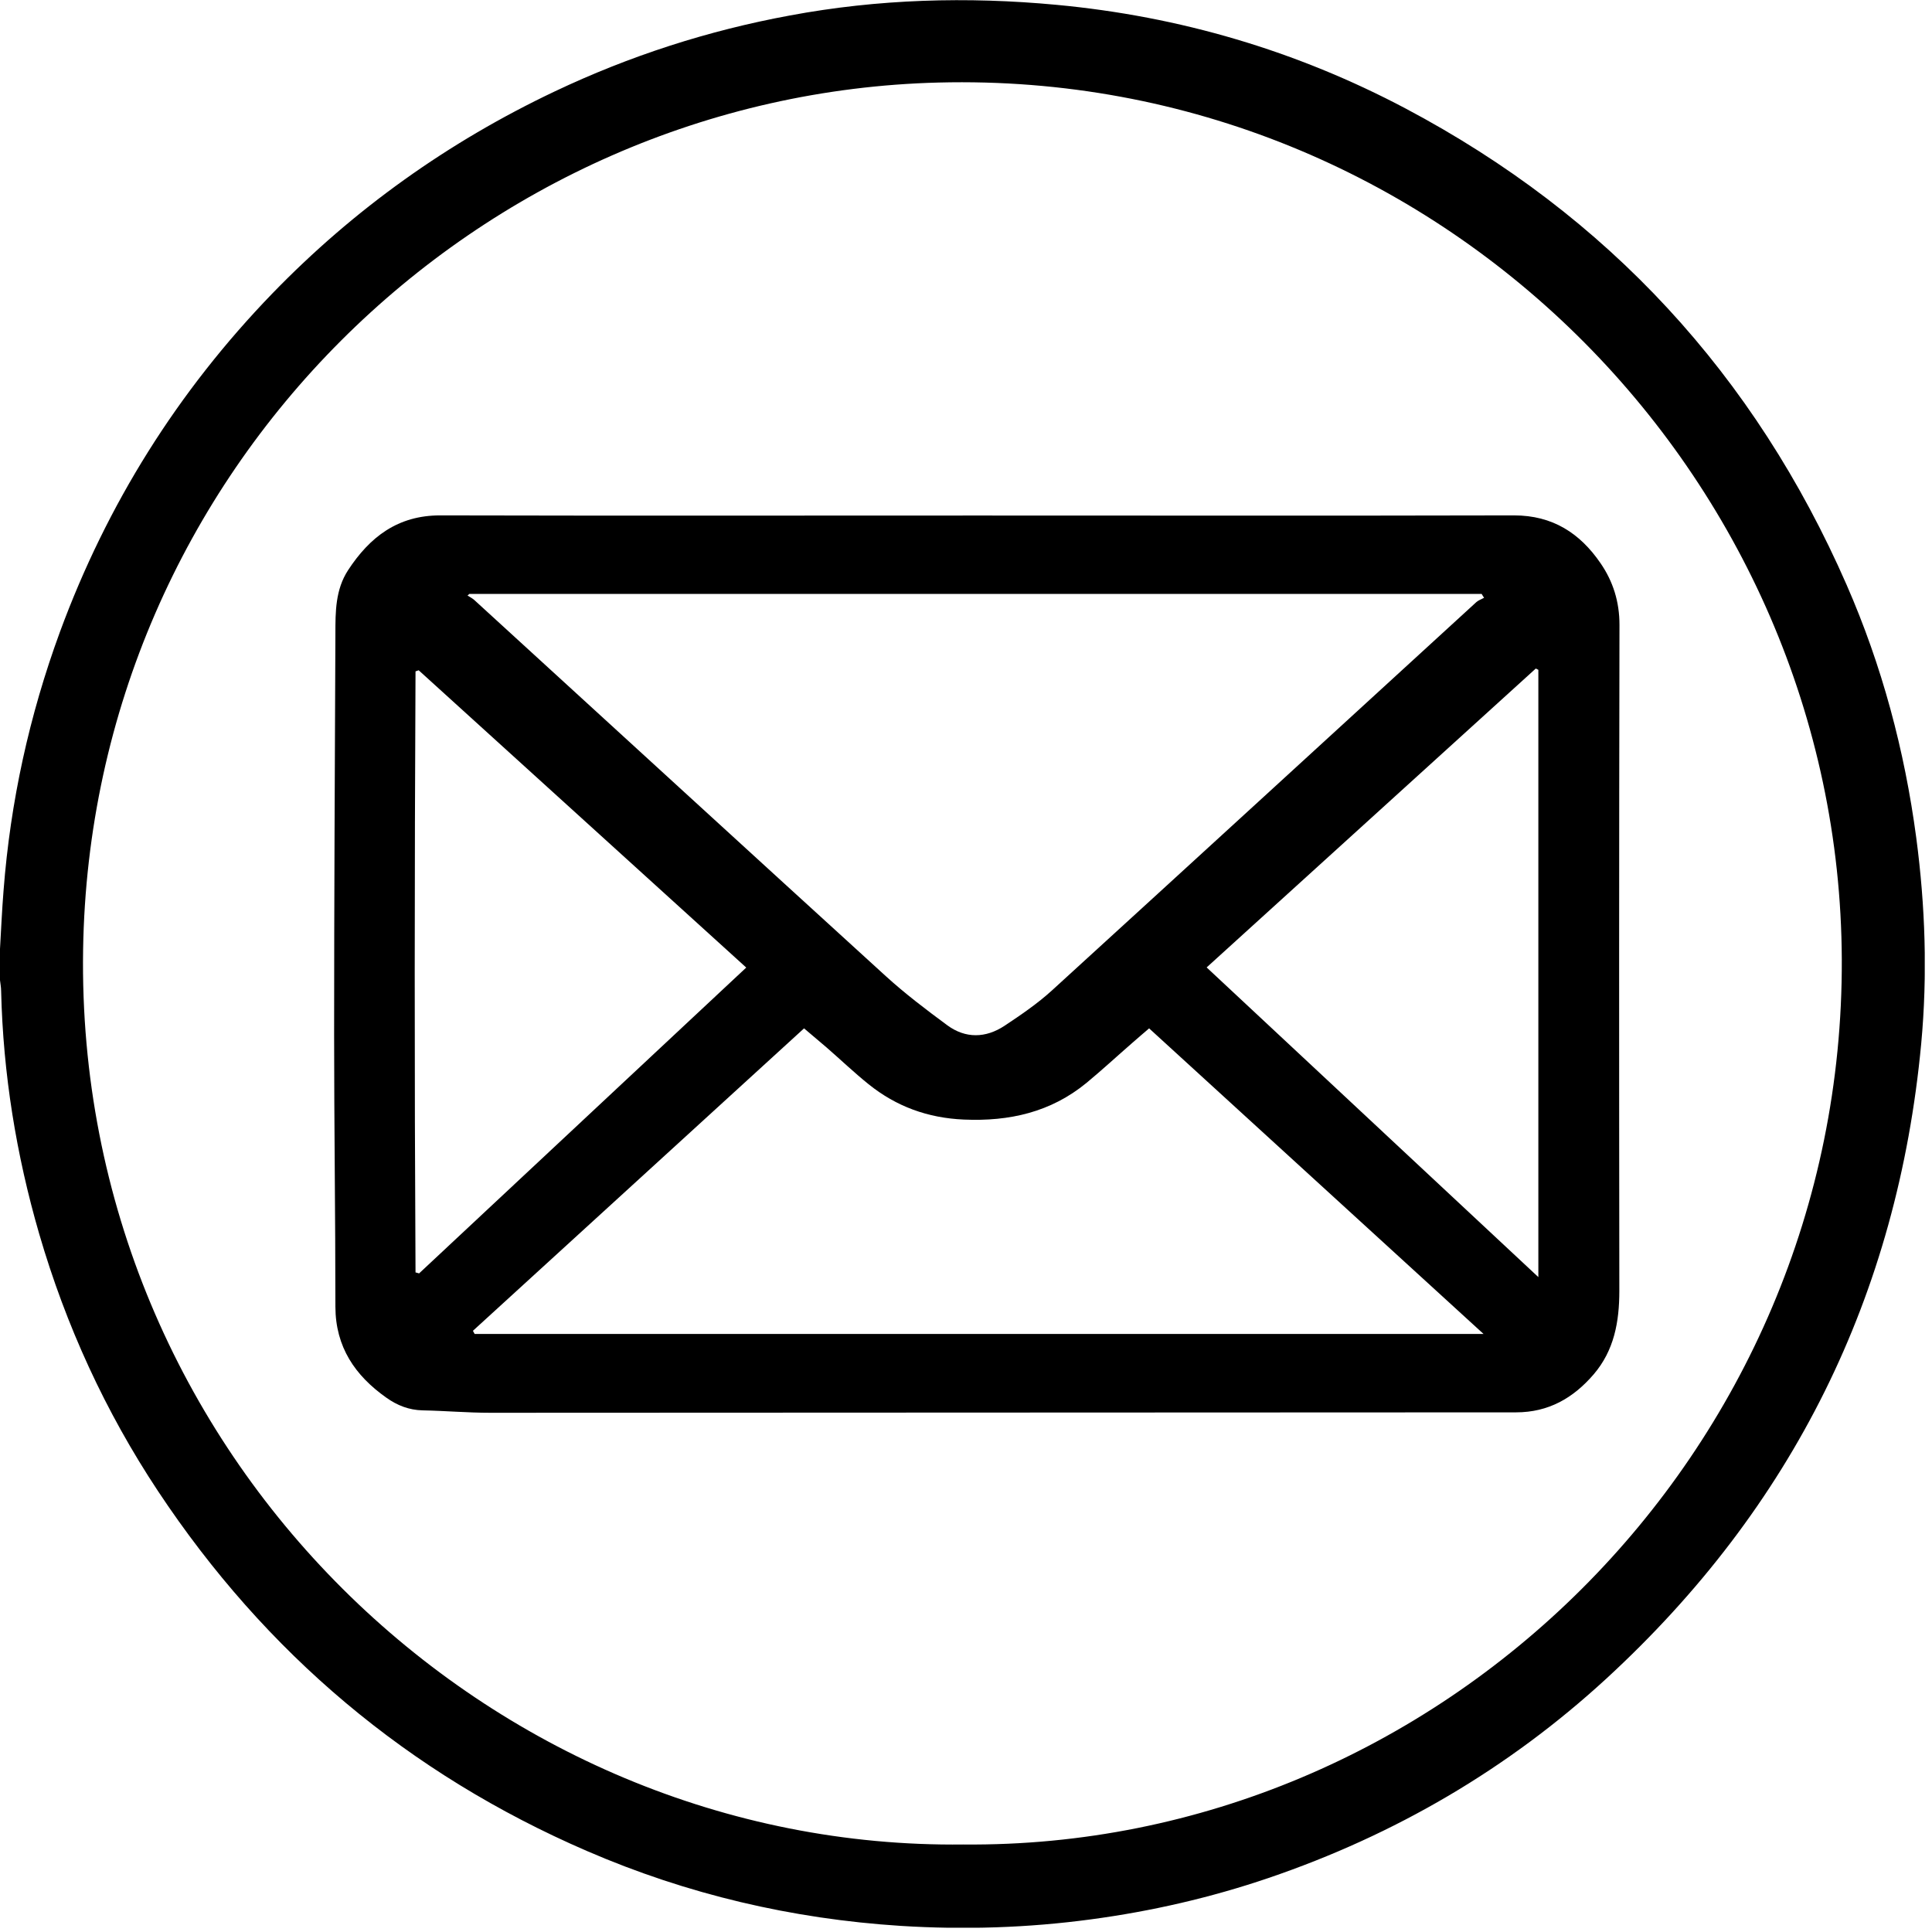 <?xml version="1.0" encoding="UTF-8"?> <svg xmlns="http://www.w3.org/2000/svg" width="136" height="136" viewBox="0 0 136 136" fill="none"><g clip-path="url(#clip0_6974_337)"><path d="M-9.76585e-06 66.79C0.08 65.42 0.14 64.05 0.25 62.69C0.73 56.44 2.06 50.37 4.22 44.48C7.53 35.49 12.51 27.55 19.16 20.67C24.92 14.72 31.56 9.99 39.04 6.44C44.33 3.93 49.85 2.15 55.6 1.09C61.82 -0.07 68.08 -0.25 74.37 0.34C83.04 1.15 91.26 3.57 98.95 7.64C113.2 15.19 123.53 26.41 129.99 41.17C132.48 46.86 134.07 52.81 134.89 58.96C135.53 63.79 135.69 68.63 135.24 73.47C133.58 91.19 126.18 106.11 113.08 118.16C106.16 124.52 98.19 129.17 89.29 132.2C85.23 133.58 81.06 134.54 76.8 135.11C72.35 135.71 67.88 135.85 63.41 135.57C55.75 135.08 48.37 133.35 41.32 130.3C28.74 124.86 18.69 116.38 11.12 104.96C7.41 99.36 4.64 93.31 2.76 86.86C1.14 81.28 0.22 75.59 0.08 69.78C0.08 69.49 0.02 69.21 -0.01 68.92C-0.01 68.21 -0.01 67.5 -0.01 66.8L-9.76585e-06 66.79ZM67.82 129.84C101.23 130.15 129.79 102.4 129.65 67.53C129.51 33.49 101.21 4.92 66.08 5.81C33.66 6.63 6.37 33.1 5.85 66.87C5.3 102.44 34.47 130.24 67.82 129.84Z" fill="black"></path><path d="M68.81 36.29C81.4 36.29 93.99 36.31 106.58 36.28C109.29 36.28 111.22 37.53 112.67 39.65C113.55 40.93 114 42.36 114 43.98C113.97 59.61 113.97 75.24 113.99 90.87C113.99 93.04 113.63 95.06 112.18 96.75C110.75 98.41 109.01 99.42 106.72 99.42C82.64 99.42 58.56 99.45 34.49 99.45C32.91 99.45 31.33 99.31 29.75 99.28C28.79 99.26 27.96 98.93 27.2 98.39C24.99 96.83 23.62 94.82 23.61 91.99C23.61 85.6 23.52 79.21 23.52 72.82C23.52 63.41 23.57 54.01 23.61 44.6C23.61 43.06 23.61 41.51 24.5 40.14C26.03 37.8 28 36.28 30.98 36.28C43.59 36.31 56.2 36.29 68.81 36.29ZM33.05 41.8L32.91 41.92C33.07 42.02 33.24 42.11 33.38 42.23C43.04 51.06 52.68 59.9 62.35 68.71C63.71 69.95 65.19 71.07 66.68 72.17C67.97 73.12 69.39 73.08 70.71 72.21C71.87 71.44 73.03 70.65 74.05 69.72C84.02 60.62 93.97 51.5 103.93 42.38C104.08 42.25 104.29 42.18 104.47 42.08C104.41 41.99 104.35 41.9 104.3 41.81H33.05V41.8ZM104.43 93.9C96.53 86.68 88.72 79.54 80.89 72.39C80.44 72.77 80.08 73.09 79.72 73.4C78.64 74.34 77.58 75.32 76.48 76.23C73.97 78.29 71.06 78.95 67.85 78.81C65.31 78.7 63.09 77.89 61.14 76.32C60.12 75.5 59.17 74.59 58.18 73.73C57.68 73.3 57.17 72.88 56.6 72.39C48.8 79.51 41.04 86.6 33.29 93.68C33.33 93.75 33.37 93.82 33.41 93.9H104.43ZM108.29 89.9V47.15C108.23 47.12 108.17 47.09 108.11 47.06C100.42 54.04 92.74 61.02 84.94 68.1C92.76 75.4 100.5 82.63 108.29 89.9ZM29.48 47.18C29.4 47.21 29.33 47.23 29.25 47.26C29.18 61.36 29.17 75.46 29.25 89.57C29.33 89.59 29.42 89.61 29.5 89.64C37.15 82.49 44.81 75.33 52.53 68.11C44.8 61.1 37.14 54.14 29.48 47.19V47.18Z" fill="black"></path></g><defs><clipPath id="clip0_6974_337"><rect width="135.49" height="135.7" fill="white"></rect></clipPath></defs></svg> 